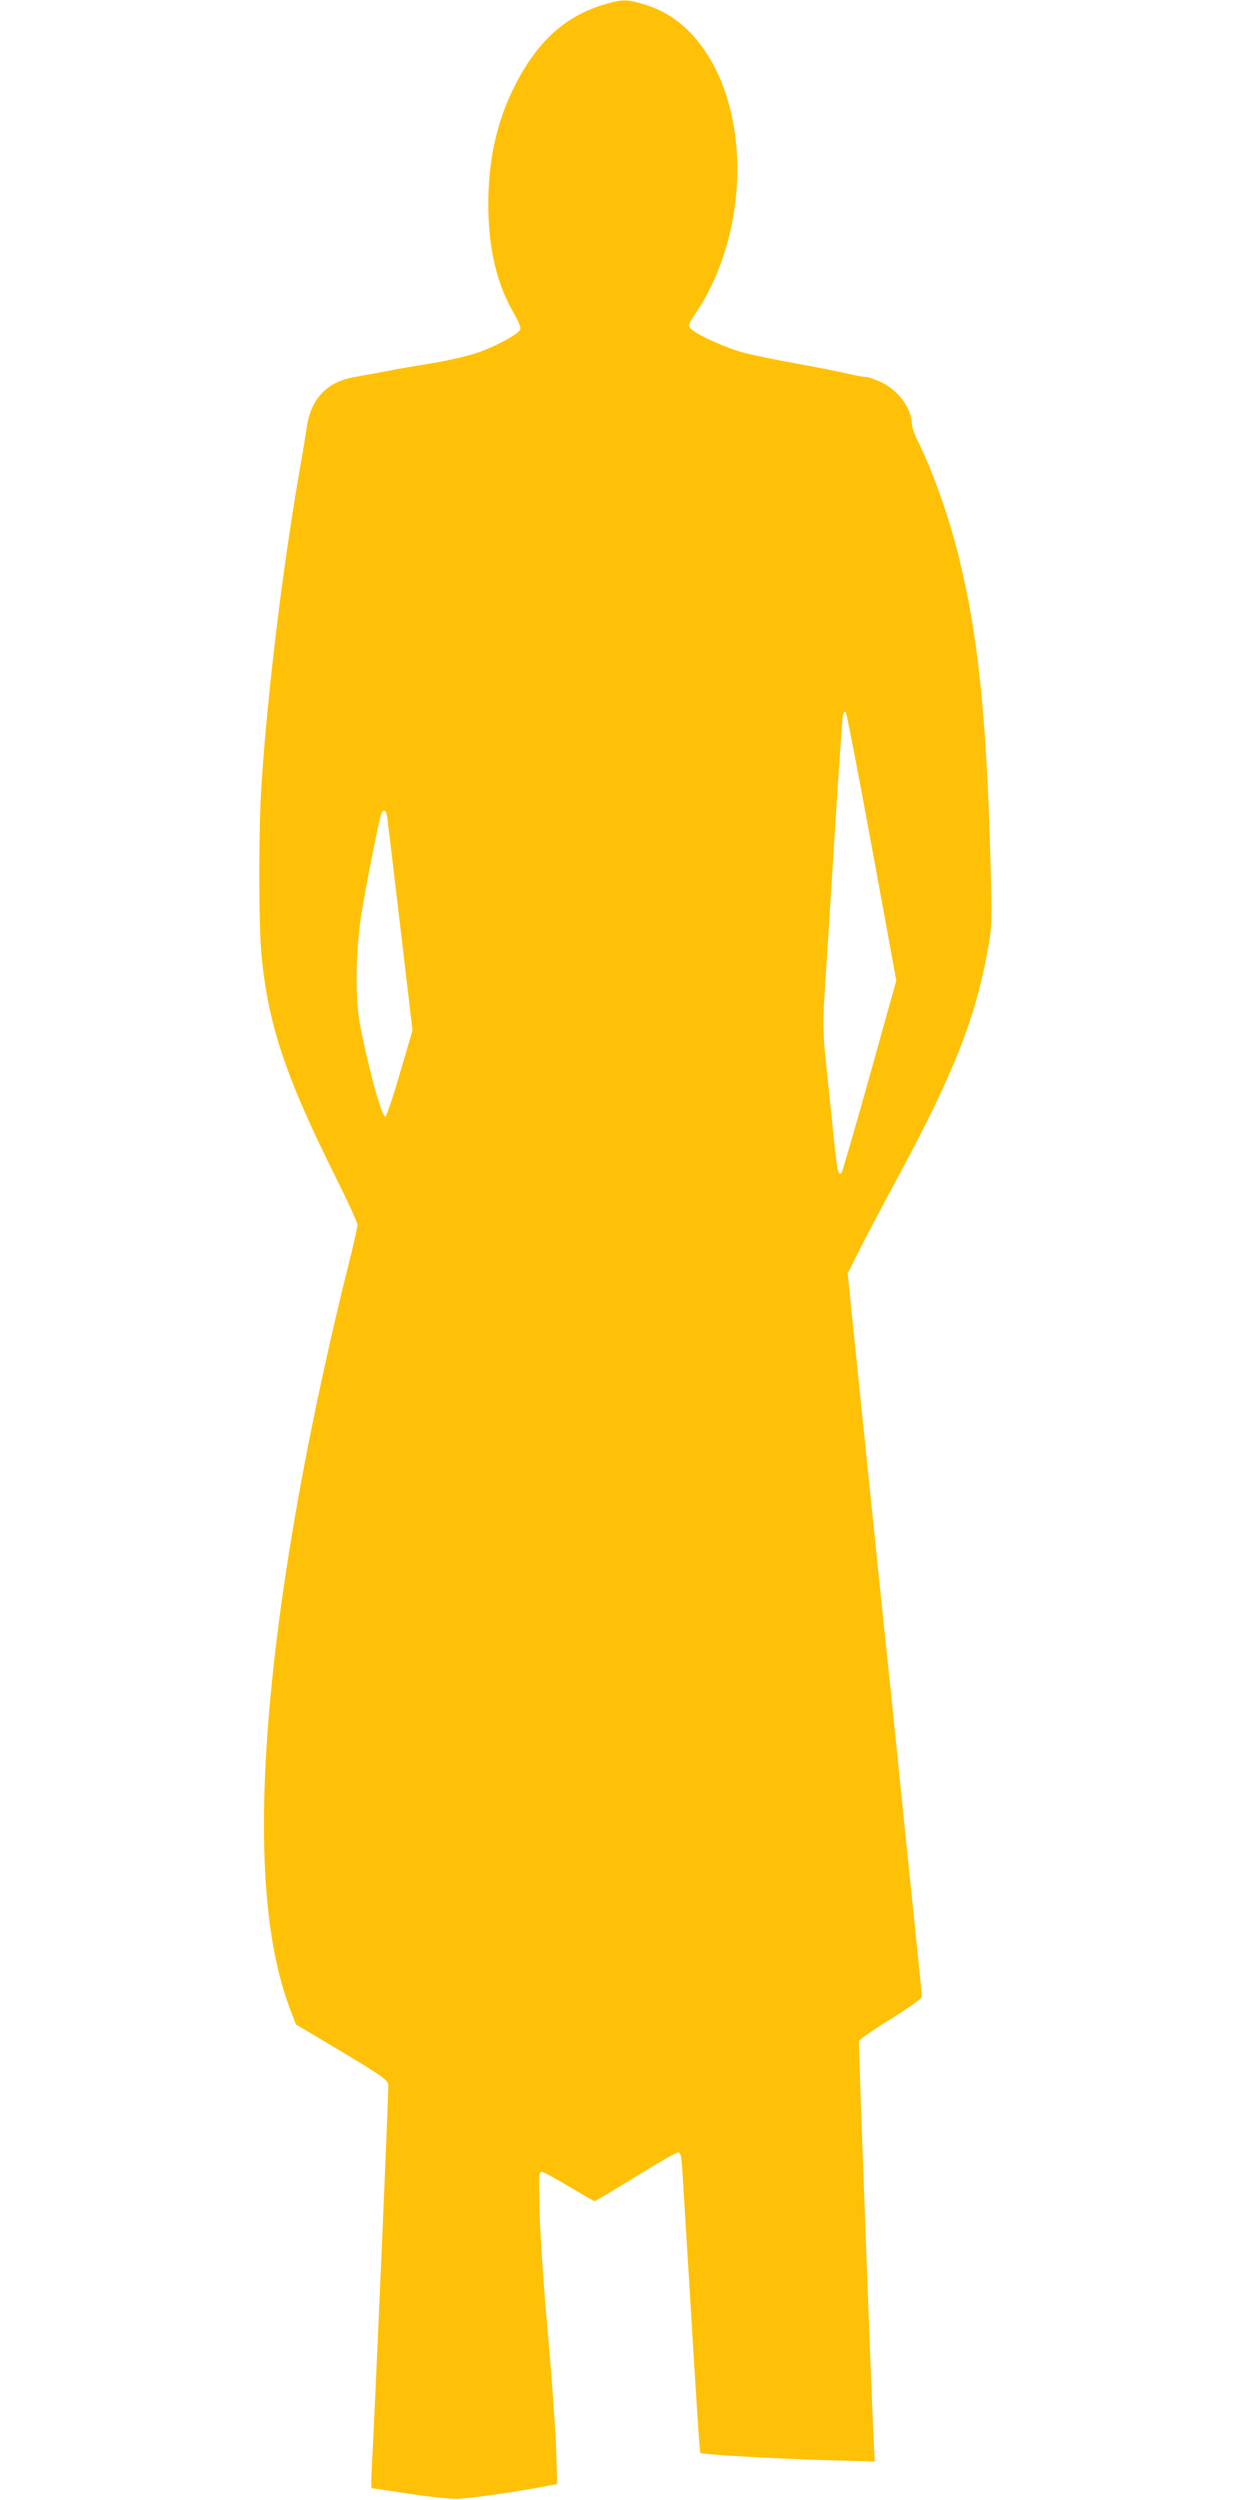 <?xml version="1.0" standalone="no"?>
<!DOCTYPE svg PUBLIC "-//W3C//DTD SVG 20010904//EN"
 "http://www.w3.org/TR/2001/REC-SVG-20010904/DTD/svg10.dtd">
<svg version="1.0" xmlns="http://www.w3.org/2000/svg"
 width="640pt" height="1280pt" viewBox="0 0 640 1280"
 preserveAspectRatio="xMidYMid meet">
<g transform="translate(0,1280) scale(0.1,-0.1)"
fill="#ffc107" stroke="none">
<path d="M3090 12776 c-199 -60 -343 -192 -457 -421 -89 -177 -133 -375 -133
-599 0 -225 43 -410 131 -560 27 -48 38 -76 32 -85 -17 -27 -140 -92 -228
-120 -49 -16 -151 -39 -225 -51 -74 -12 -182 -30 -240 -42 -58 -11 -129 -24
-158 -29 -140 -25 -221 -112 -242 -260 -6 -39 -19 -122 -30 -183 -89 -504
-169 -1151 -201 -1641 -15 -227 -15 -701 -1 -865 33 -362 122 -630 388 -1162
57 -114 104 -217 104 -228 0 -12 -15 -83 -34 -158 -271 -1082 -425 -2050 -443
-2777 -11 -467 33 -822 134 -1086 l28 -74 235 -140 c197 -118 235 -145 238
-166 3 -23 -70 -1707 -84 -1956 -4 -62 -4 -113 0 -113 4 0 87 -12 184 -27 97
-15 209 -27 247 -27 56 -1 345 41 489 70 l29 6 -6 192 c-4 105 -23 367 -42
581 -20 215 -38 488 -42 608 -5 195 -4 217 10 217 9 0 72 -34 140 -75 69 -41
128 -75 131 -75 4 0 98 56 210 125 111 69 209 125 218 125 13 0 17 -19 22
-103 4 -56 15 -246 26 -422 49 -811 62 -1010 66 -1014 7 -8 391 -30 641 -37
l252 -7 -6 114 c-15 325 -78 2026 -75 2039 2 8 75 59 163 113 103 64 159 105
159 115 0 9 -7 80 -15 157 -12 115 -107 1039 -145 1415 -10 90 -52 496 -141
1360 -22 212 -48 472 -59 577 l-20 193 51 102 c28 57 119 229 202 383 290 537
402 821 467 1185 19 110 20 131 10 485 -20 705 -64 1124 -161 1514 -51 207
-135 444 -210 593 -16 32 -29 70 -30 85 -2 81 -65 169 -149 212 -35 17 -74 31
-88 31 -13 0 -61 9 -106 20 -44 10 -160 33 -256 50 -96 17 -215 42 -265 55
-97 27 -241 93 -268 122 -15 18 -14 22 24 78 258 383 287 963 65 1319 -84 135
-190 221 -323 262 -95 29 -117 29 -213 0z m1374 -4314 l125 -682 -136 -488
c-75 -268 -140 -491 -144 -496 -17 -19 -23 8 -40 177 -10 95 -27 260 -38 367
-17 165 -19 217 -11 340 5 80 28 435 50 790 22 355 43 656 46 669 3 14 9 20
14 15 5 -5 65 -316 134 -692z m-2481 151 c3 -21 33 -274 67 -563 l62 -525 -64
-219 c-35 -121 -69 -221 -75 -223 -17 -6 -86 244 -129 467 -26 133 -24 367 5
560 23 150 95 513 106 530 12 20 23 9 28 -27z"/>
</g>
</svg>
